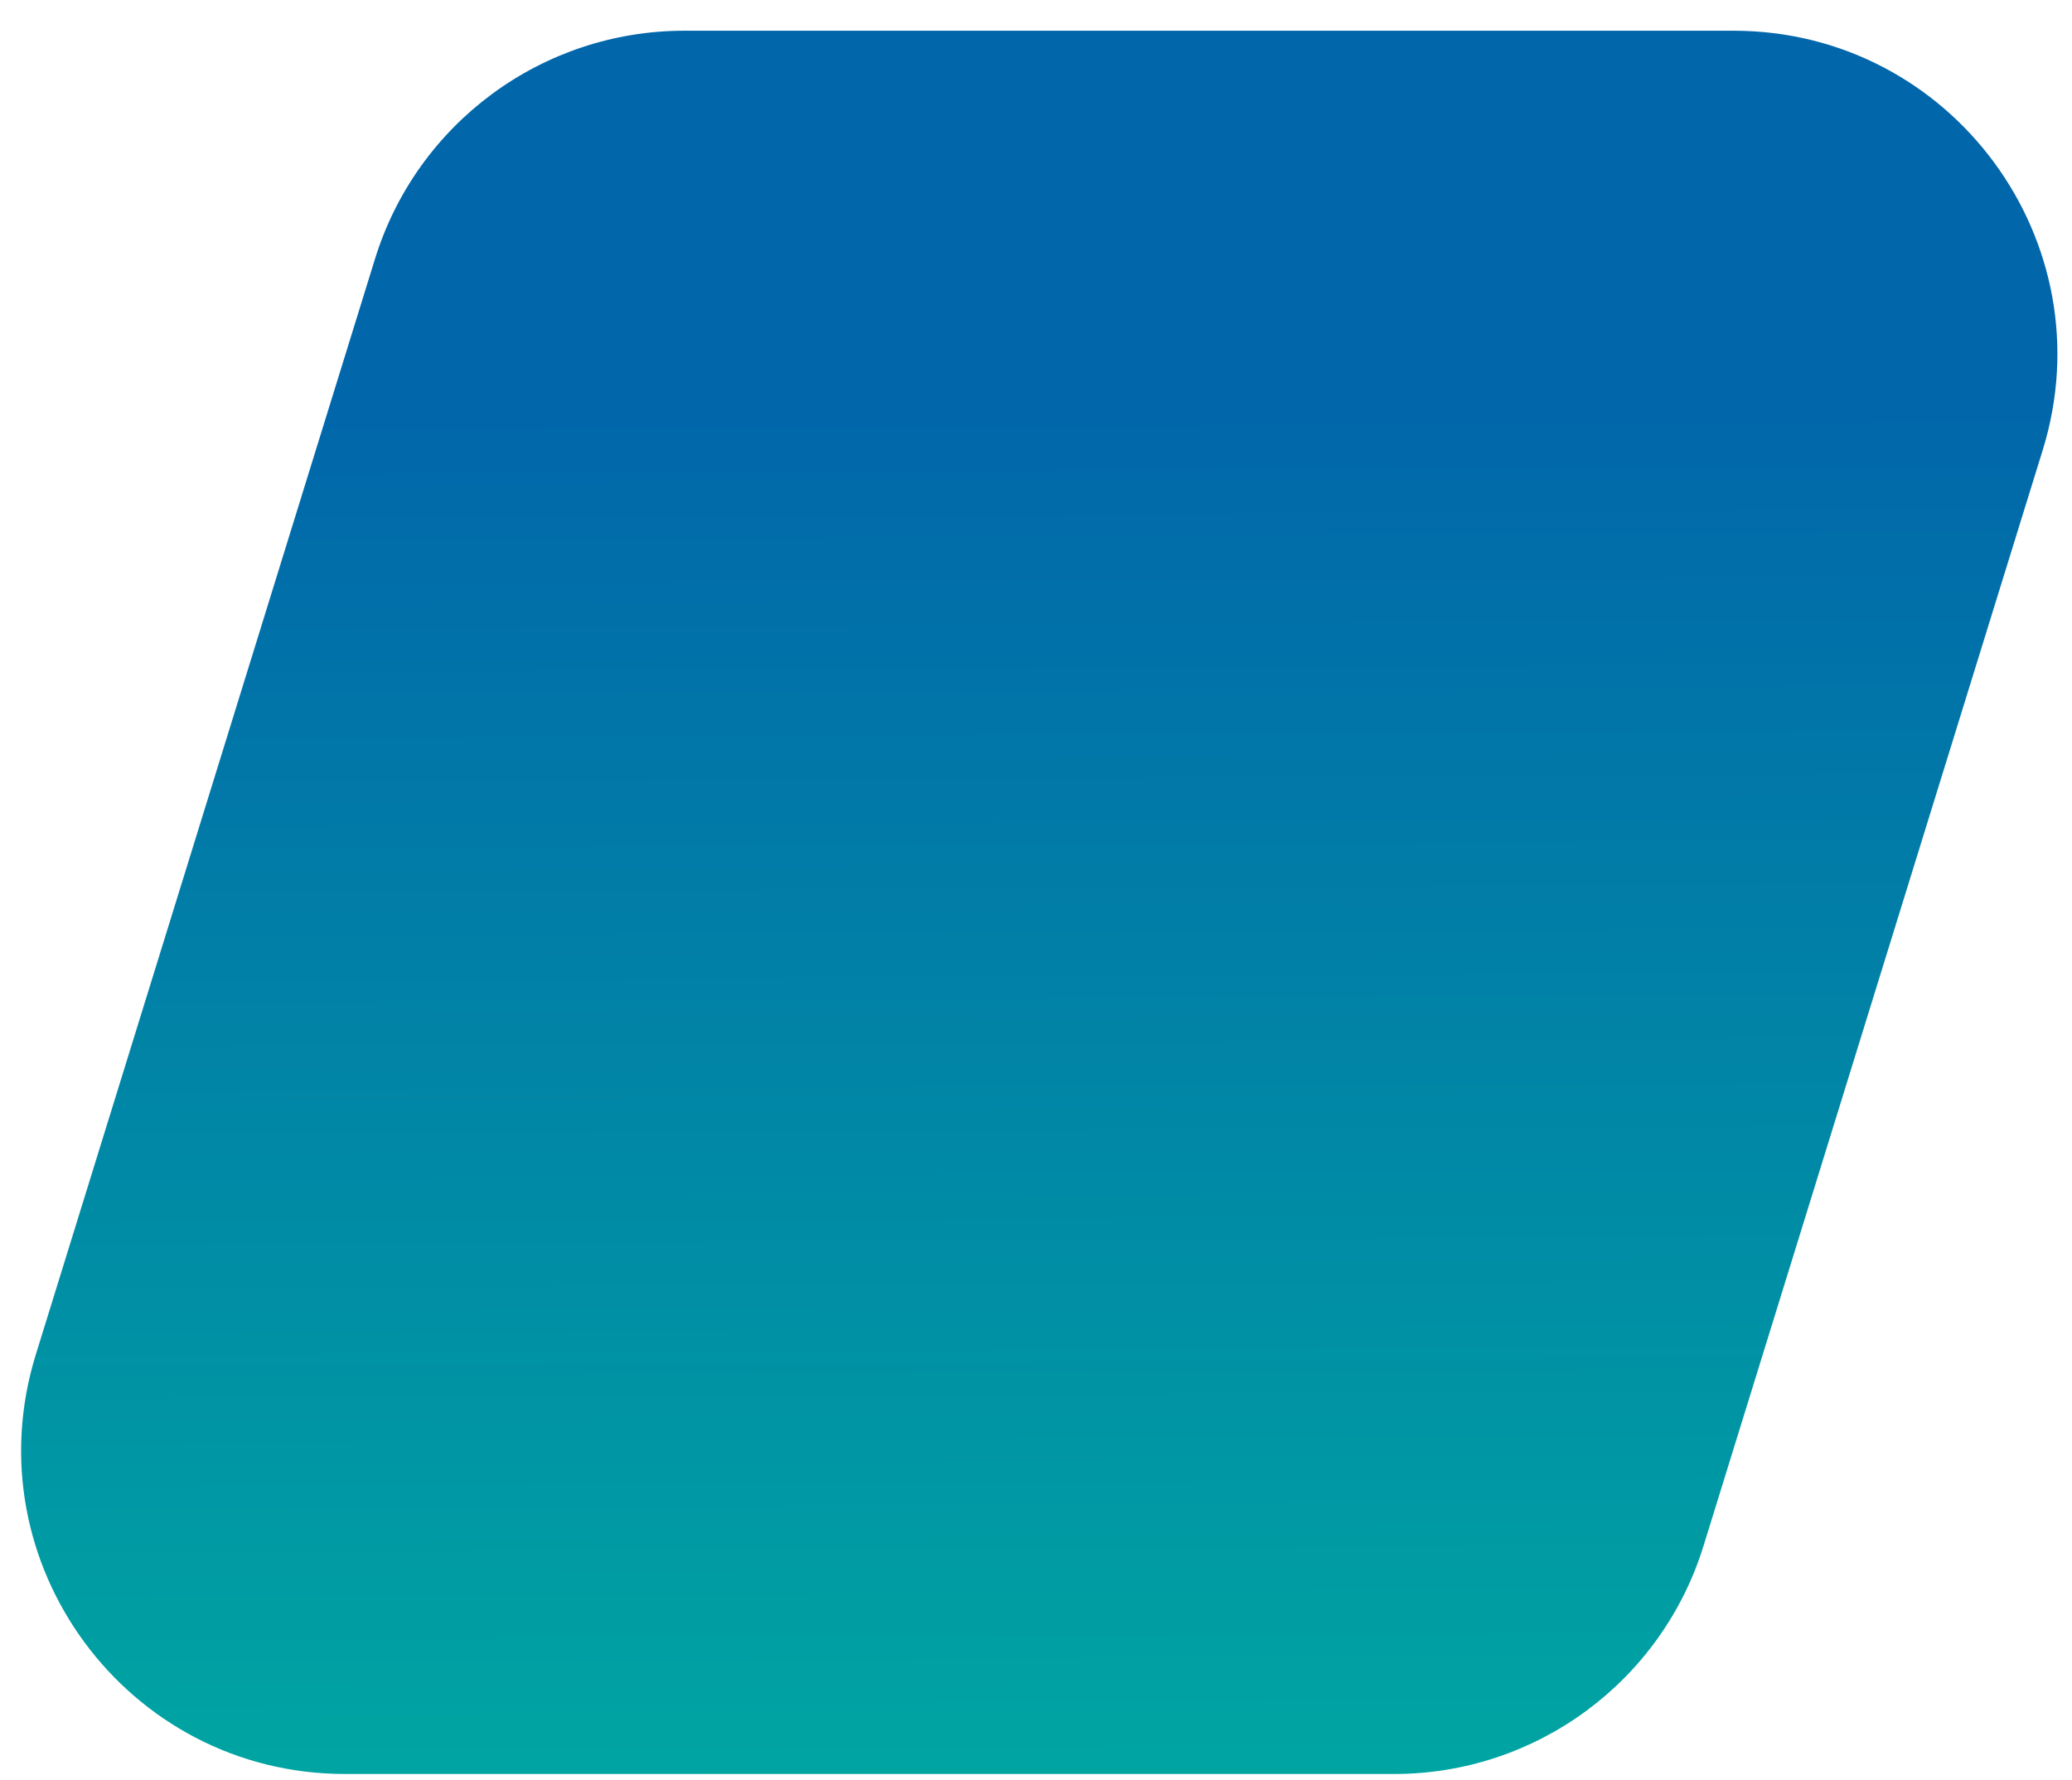 <svg width="64" height="55" viewBox="0 0 64 55" fill="none" xmlns="http://www.w3.org/2000/svg">
<path d="M63.095 13.906C65.087 7.472 60.277 0.949 53.542 0.949H21.138C16.754 0.949 12.881 3.805 11.585 7.992L1.106 41.846C-0.885 48.28 3.924 54.803 10.659 54.803H43.064C47.448 54.803 51.32 51.947 52.617 47.76L63.095 13.906Z" fill="url(#paint0_linear_81_1816)"/>
<defs>
<linearGradient id="paint0_linear_81_1816" x1="28.339" y1="12.168" x2="28.556" y2="55.658" gradientUnits="userSpaceOnUse">
<stop stop-color="#0166AA"/>
<stop offset="1" stop-color="#00A6A2"/>
</linearGradient>
</defs>
</svg>
